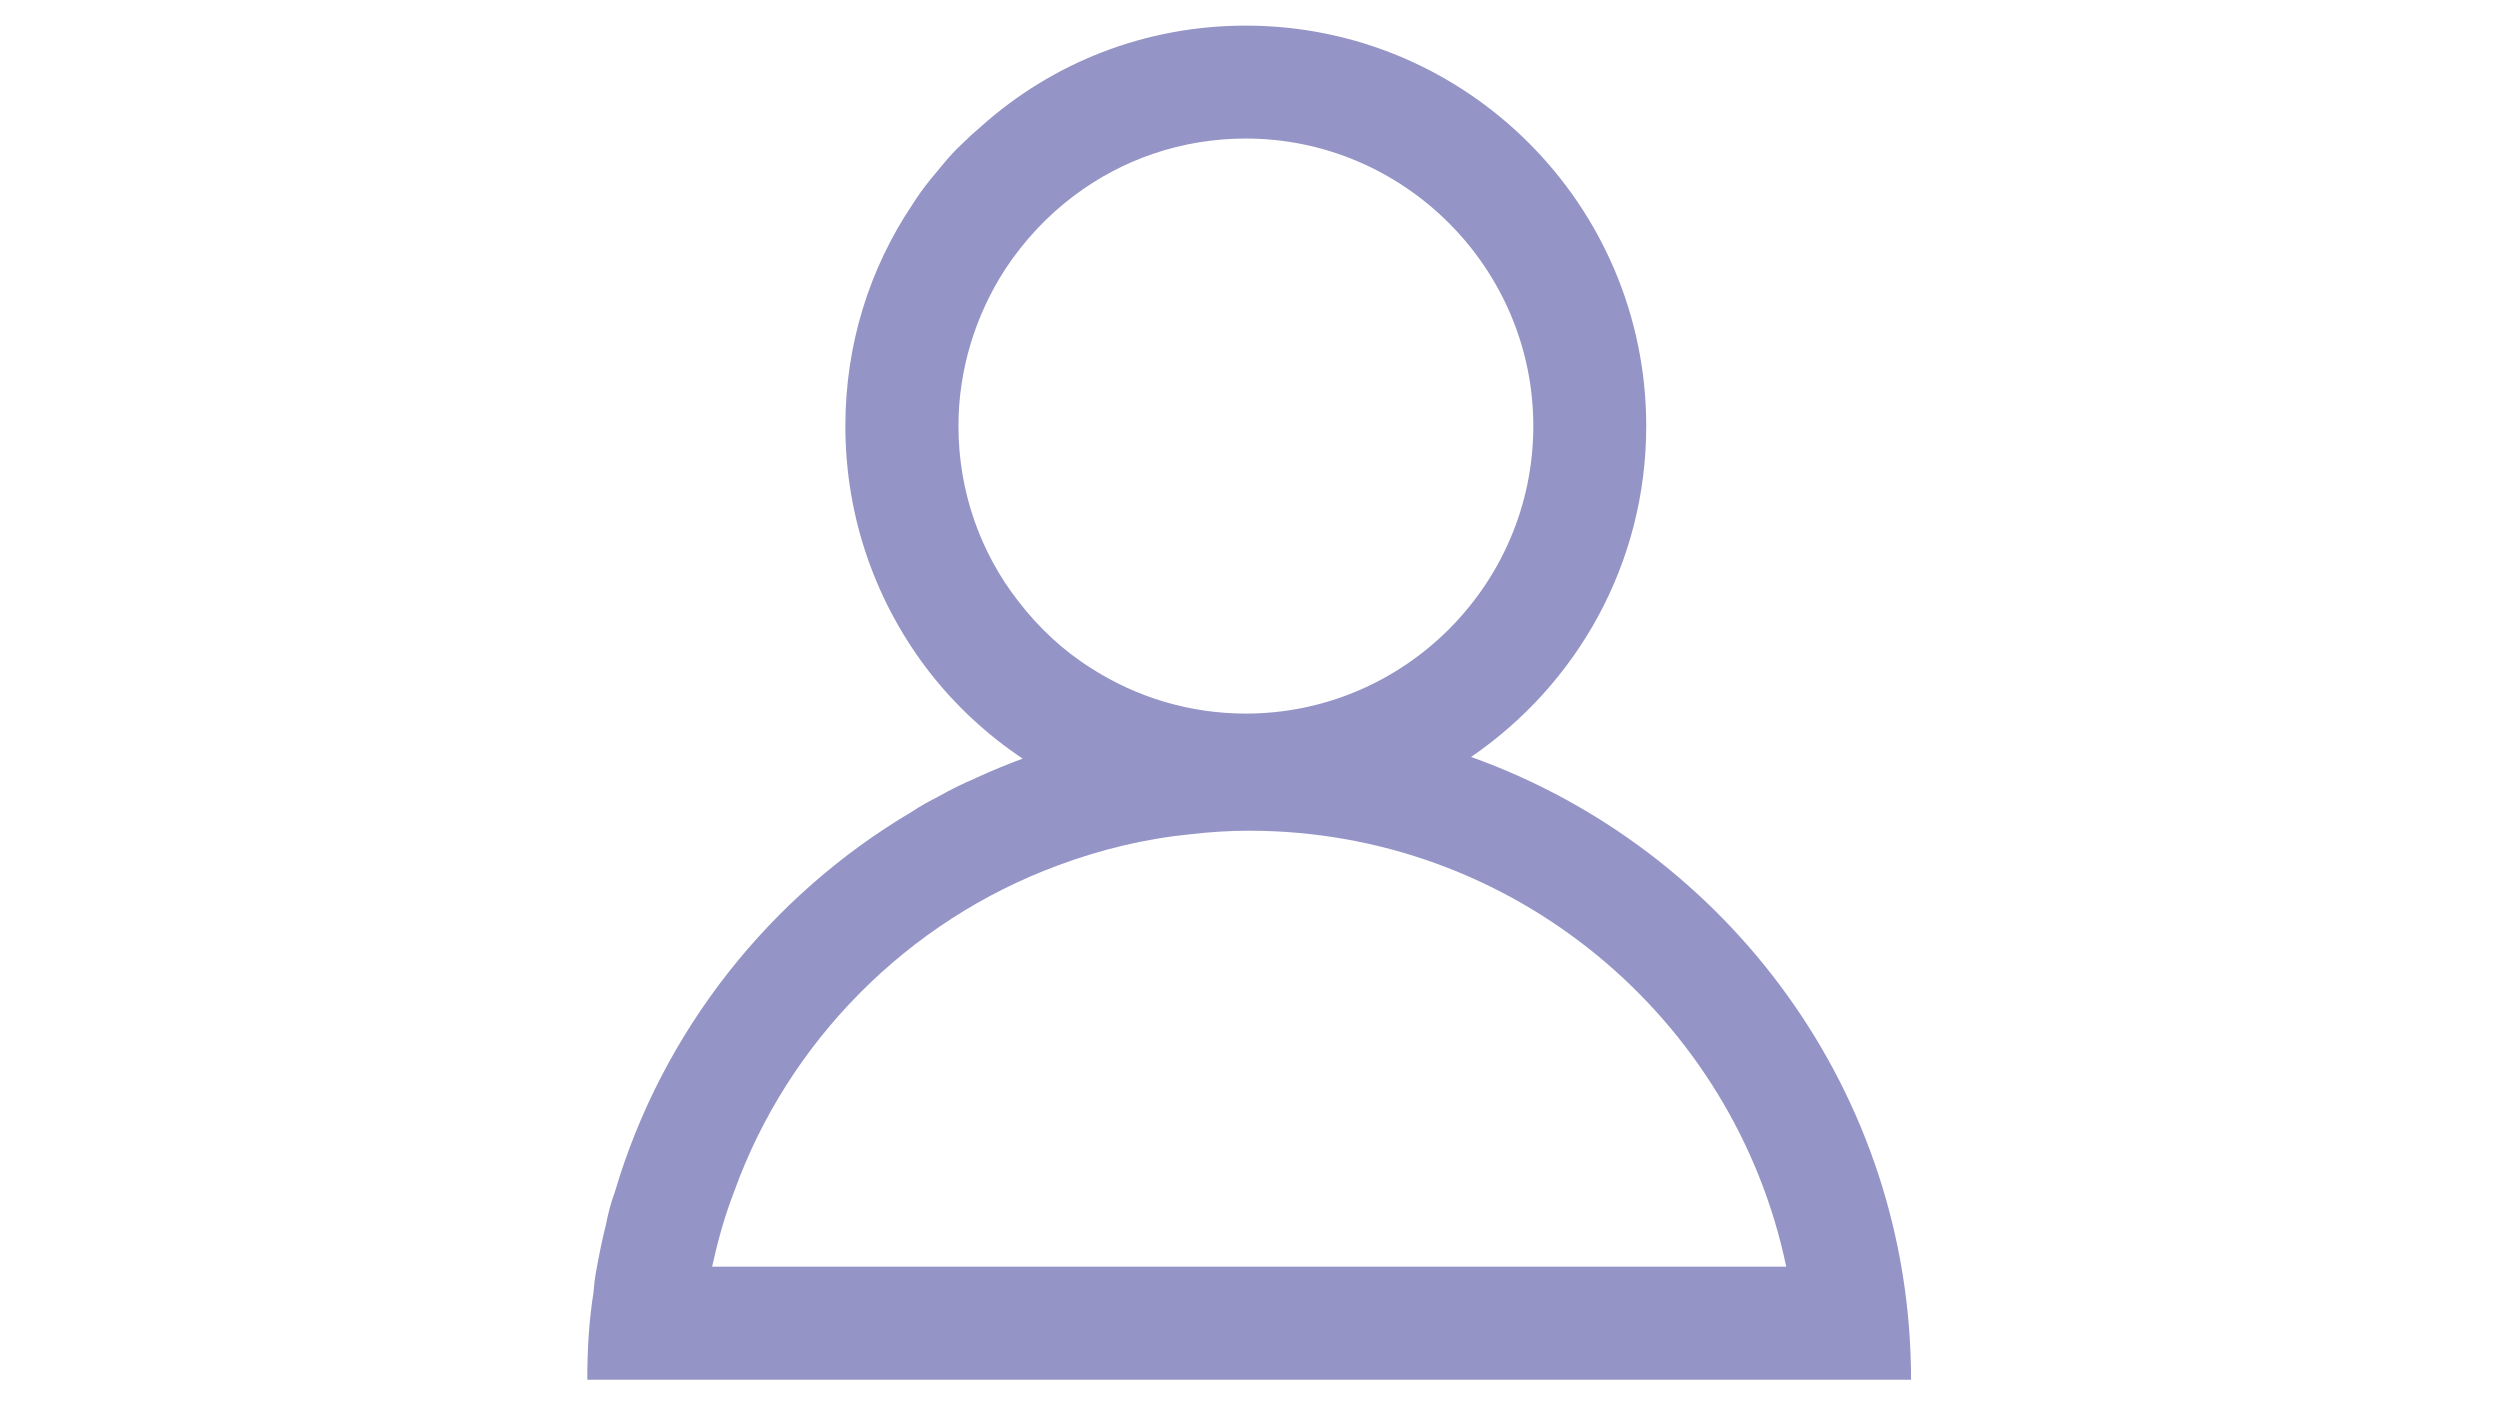 <?xml version="1.0" encoding="utf-8"?>
<!-- Generator: Adobe Illustrator 18.0.0, SVG Export Plug-In . SVG Version: 6.00 Build 0)  -->
<!DOCTYPE svg PUBLIC "-//W3C//DTD SVG 1.1//EN" "http://www.w3.org/Graphics/SVG/1.1/DTD/svg11.dtd">
<svg version="1.1" id="Calque_1" xmlns="http://www.w3.org/2000/svg" xmlns:xlink="http://www.w3.org/1999/xlink" x="0px" y="0px"
 viewBox="0 0 1366 768" enable-background="new 0 0 1366 768" xml:space="preserve" fill="#9494C6">
<g>
<path d="M803.8,413.6c57.7-39.5,95.7-105.5,95.7-180.8C899.5,112.1,801.4,14,680.7,14c-55.2,0-105.8,20.4-144.4,54.9
c-3.7,3.1-7.1,6.2-10.5,9.6c-3.7,3.4-6.8,6.8-9.9,10.5c-2.5,3.1-4.9,5.9-7.4,8.9c-3.7,4.6-7.1,9.3-10.2,14.2
c-23.1,34.6-36.4,75.9-36.4,120.7c0,50.9,17.3,97.5,46,134.5c14.2,18.2,31.5,34.3,50.9,47.2c-8.3,3.1-16.7,6.5-24.7,10.2
c-0.3,0-0.6,0.3-1.2,0.6c-6.8,2.8-13.6,6.2-20.1,9.9c-4.9,2.5-9.9,5.2-14.5,8.3C420.9,489.2,361.9,563.3,336,651.2
c-2.2,5.9-3.7,11.7-4.9,17.9c-2.2,8.6-4,17.9-5.6,26.8c-0.6,3.4-0.9,6.8-1.2,10.2c-2.5,15.7-3.4,31.5-3.4,47.8
c357.3,0,357.3,0,723.3,0C1044.2,596.9,943.6,463.6,803.8,413.6z M556.4,328.5c-20.7-26.5-32.7-59.9-32.7-95.7
c0-31.5,9.6-61.1,25.6-85.8c10.2-15.4,22.8-29,37.6-40.1c26.2-19.7,58.6-31.2,93.8-31.2c86.4,0,157.1,70.7,157.1,157.1
c0,86.7-70.7,157.1-157.1,157.1c-30.9,0-59.6-9-83.9-24.4C581,355.6,567.5,343,556.4,328.5z M401.1,651.2
c29.6-82.4,95-148.1,177.1-178.4c23.1-8.6,47.2-14.5,72.5-17c10.5-1.2,21-1.9,31.8-1.9c144.1,0,265.1,102.1,293.5,238.2H389.1
C392.2,678.1,395.9,664.5,401.1,651.2z"/>
</g>
</svg>
